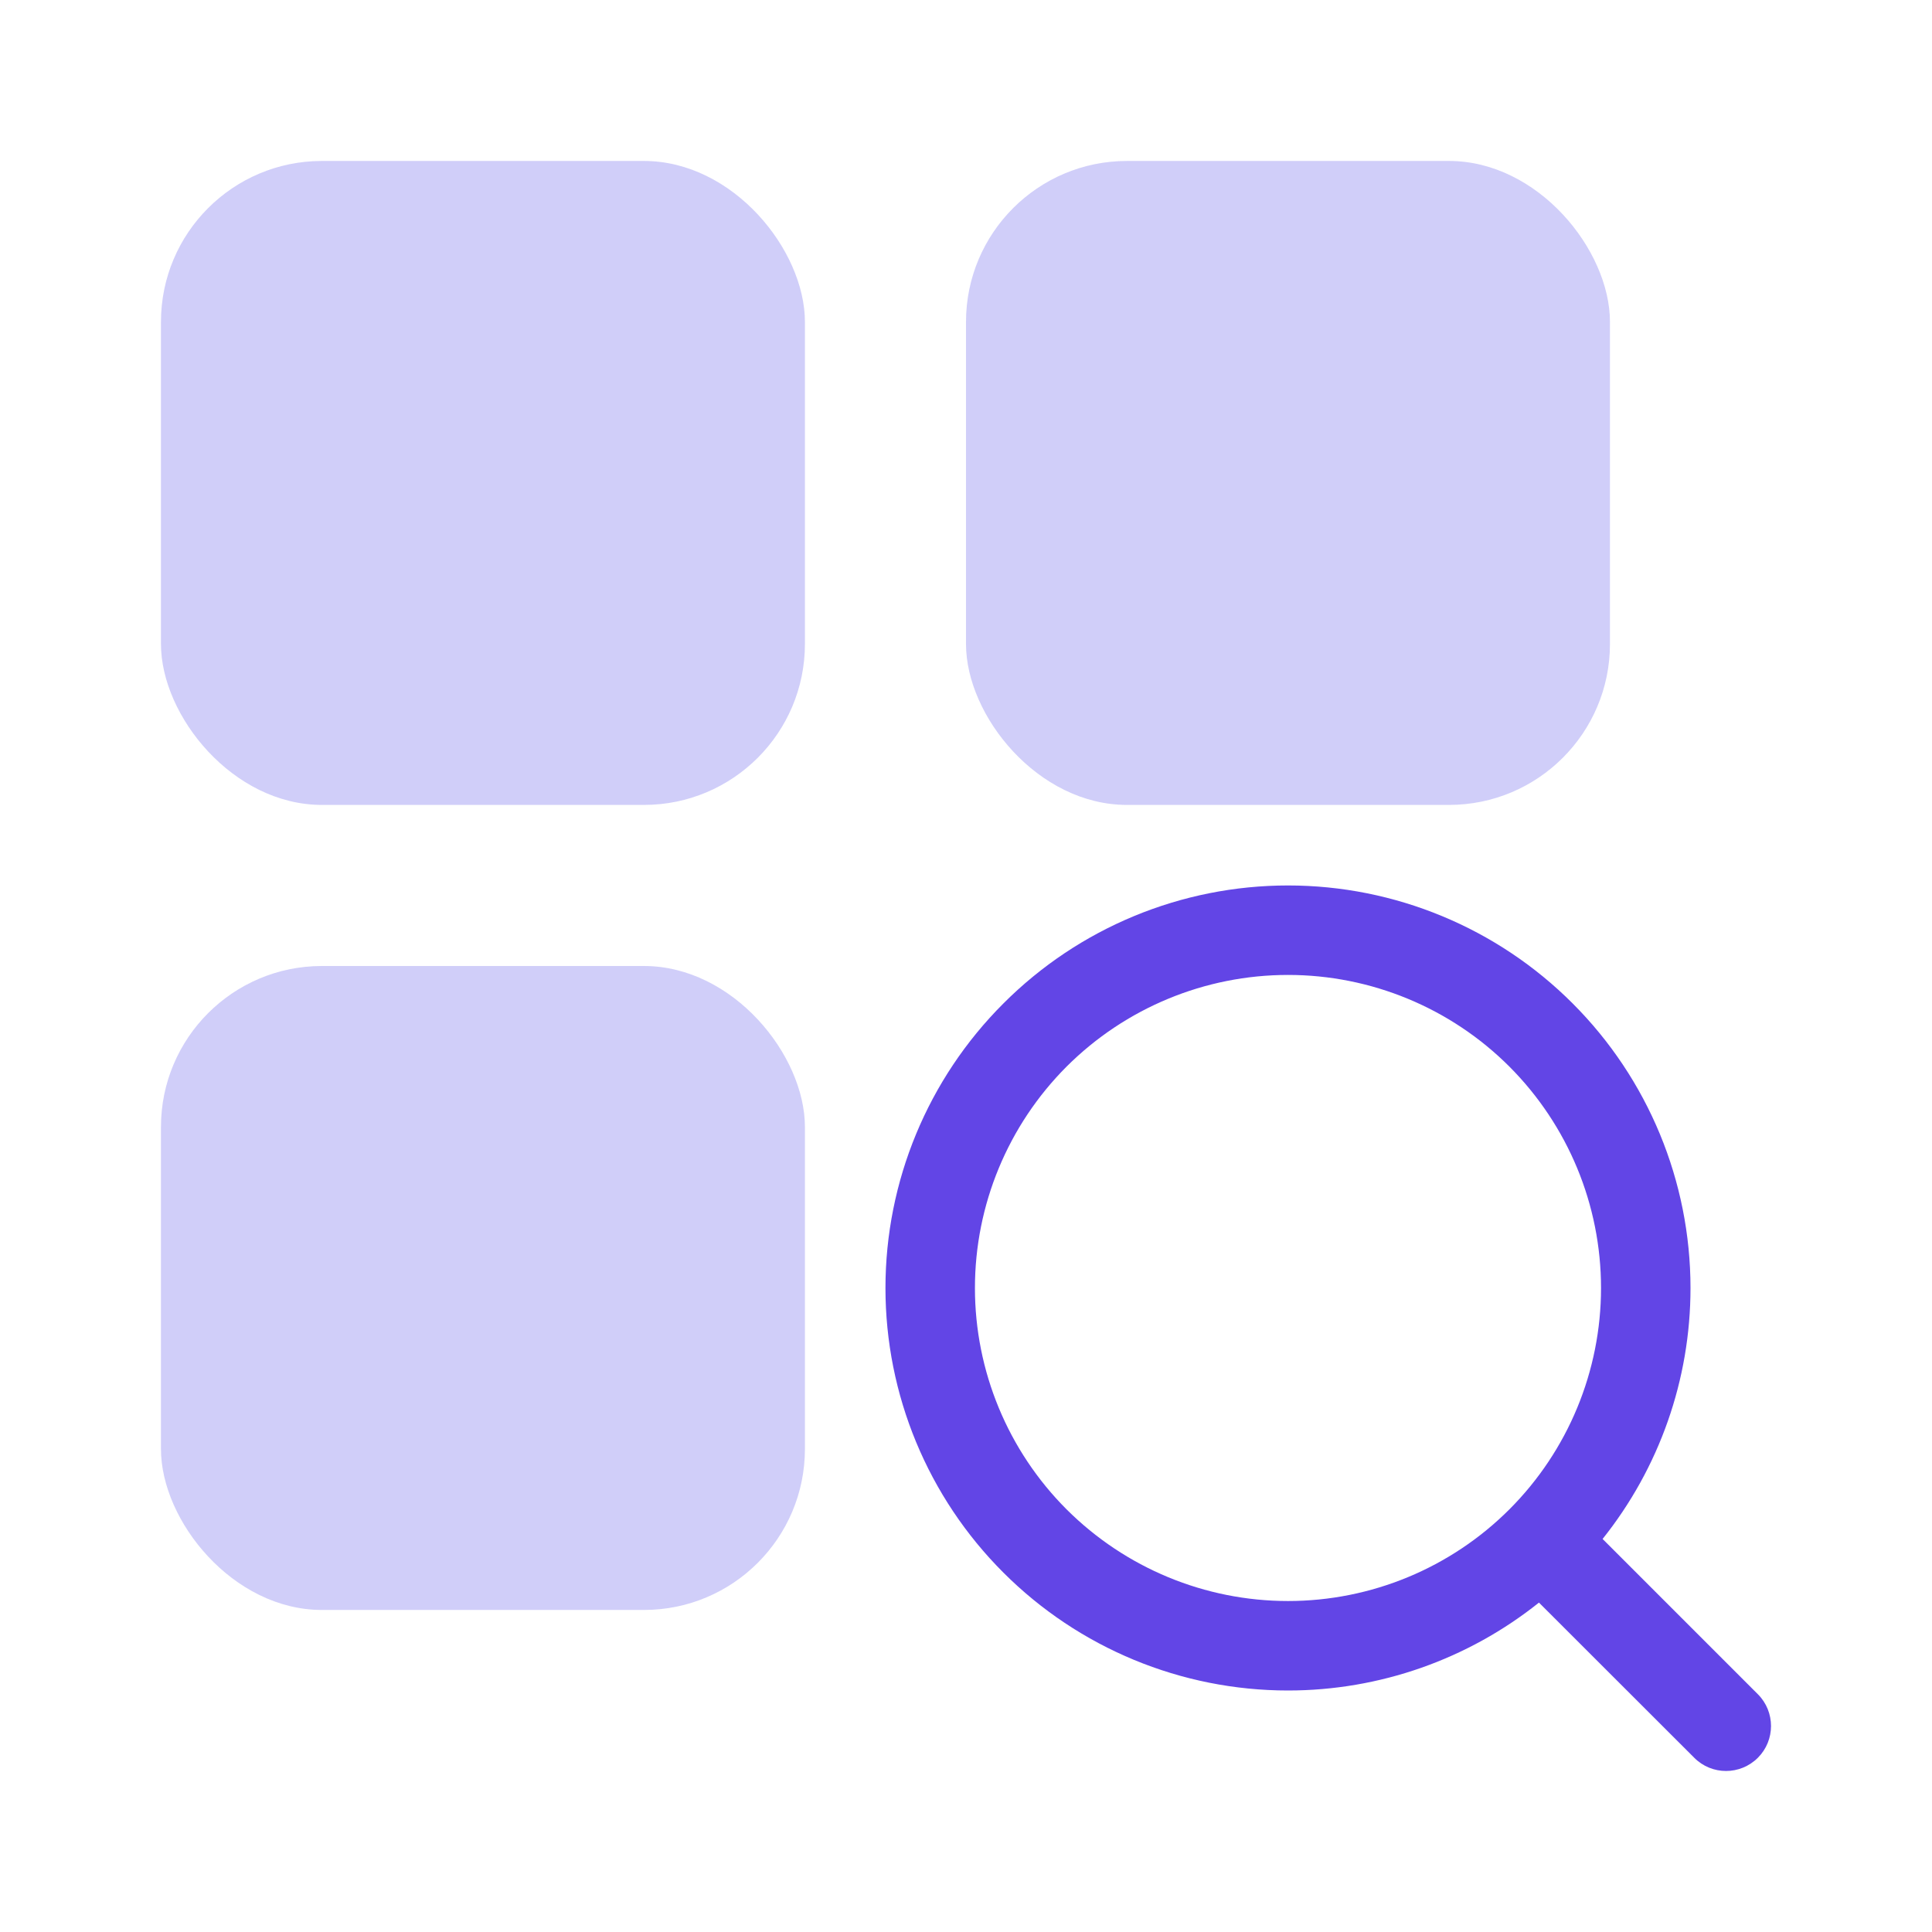 <svg width="16" height="16" viewBox="0 0 16 16" fill="none" xmlns="http://www.w3.org/2000/svg">
<path fill-rule="evenodd" clip-rule="evenodd" d="M10.667 7.333C9.783 7.333 8.935 7.684 8.31 8.31C7.684 8.935 7.333 9.783 7.333 10.667C7.333 11.551 7.684 12.399 8.31 13.024C8.935 13.649 9.783 14 10.667 14C11.426 14 12.158 13.741 12.745 13.272L14.031 14.557C14.176 14.703 14.412 14.703 14.558 14.557C14.703 14.412 14.703 14.176 14.558 14.031L13.272 12.745C13.741 12.158 14 11.426 14 10.667C14 9.783 13.649 8.935 13.024 8.31C12.399 7.684 11.551 7.333 10.667 7.333ZM8.833 8.833C9.32 8.347 9.979 8.074 10.667 8.074C11.354 8.074 12.014 8.347 12.5 8.833C12.986 9.32 13.259 9.979 13.259 10.667C13.259 11.354 12.986 12.014 12.5 12.5C12.014 12.986 11.354 13.259 10.667 13.259C9.979 13.259 9.32 12.986 8.833 12.5C8.347 12.014 8.074 11.354 8.074 10.667C8.074 9.979 8.347 9.32 8.833 8.833Z" fill="#6245E6"/>
<rect opacity="0.3" x="1.333" y="1.333" width="5.333" height="5.333" rx="1.333" fill="#625BEA"/>
<rect opacity="0.3" x="1.333" y="8" width="5.333" height="5.333" rx="1.333" fill="#625BEA"/>
<rect opacity="0.3" x="8" y="1.333" width="5.333" height="5.333" rx="1.333" fill="#625BEA"/>
</svg>
